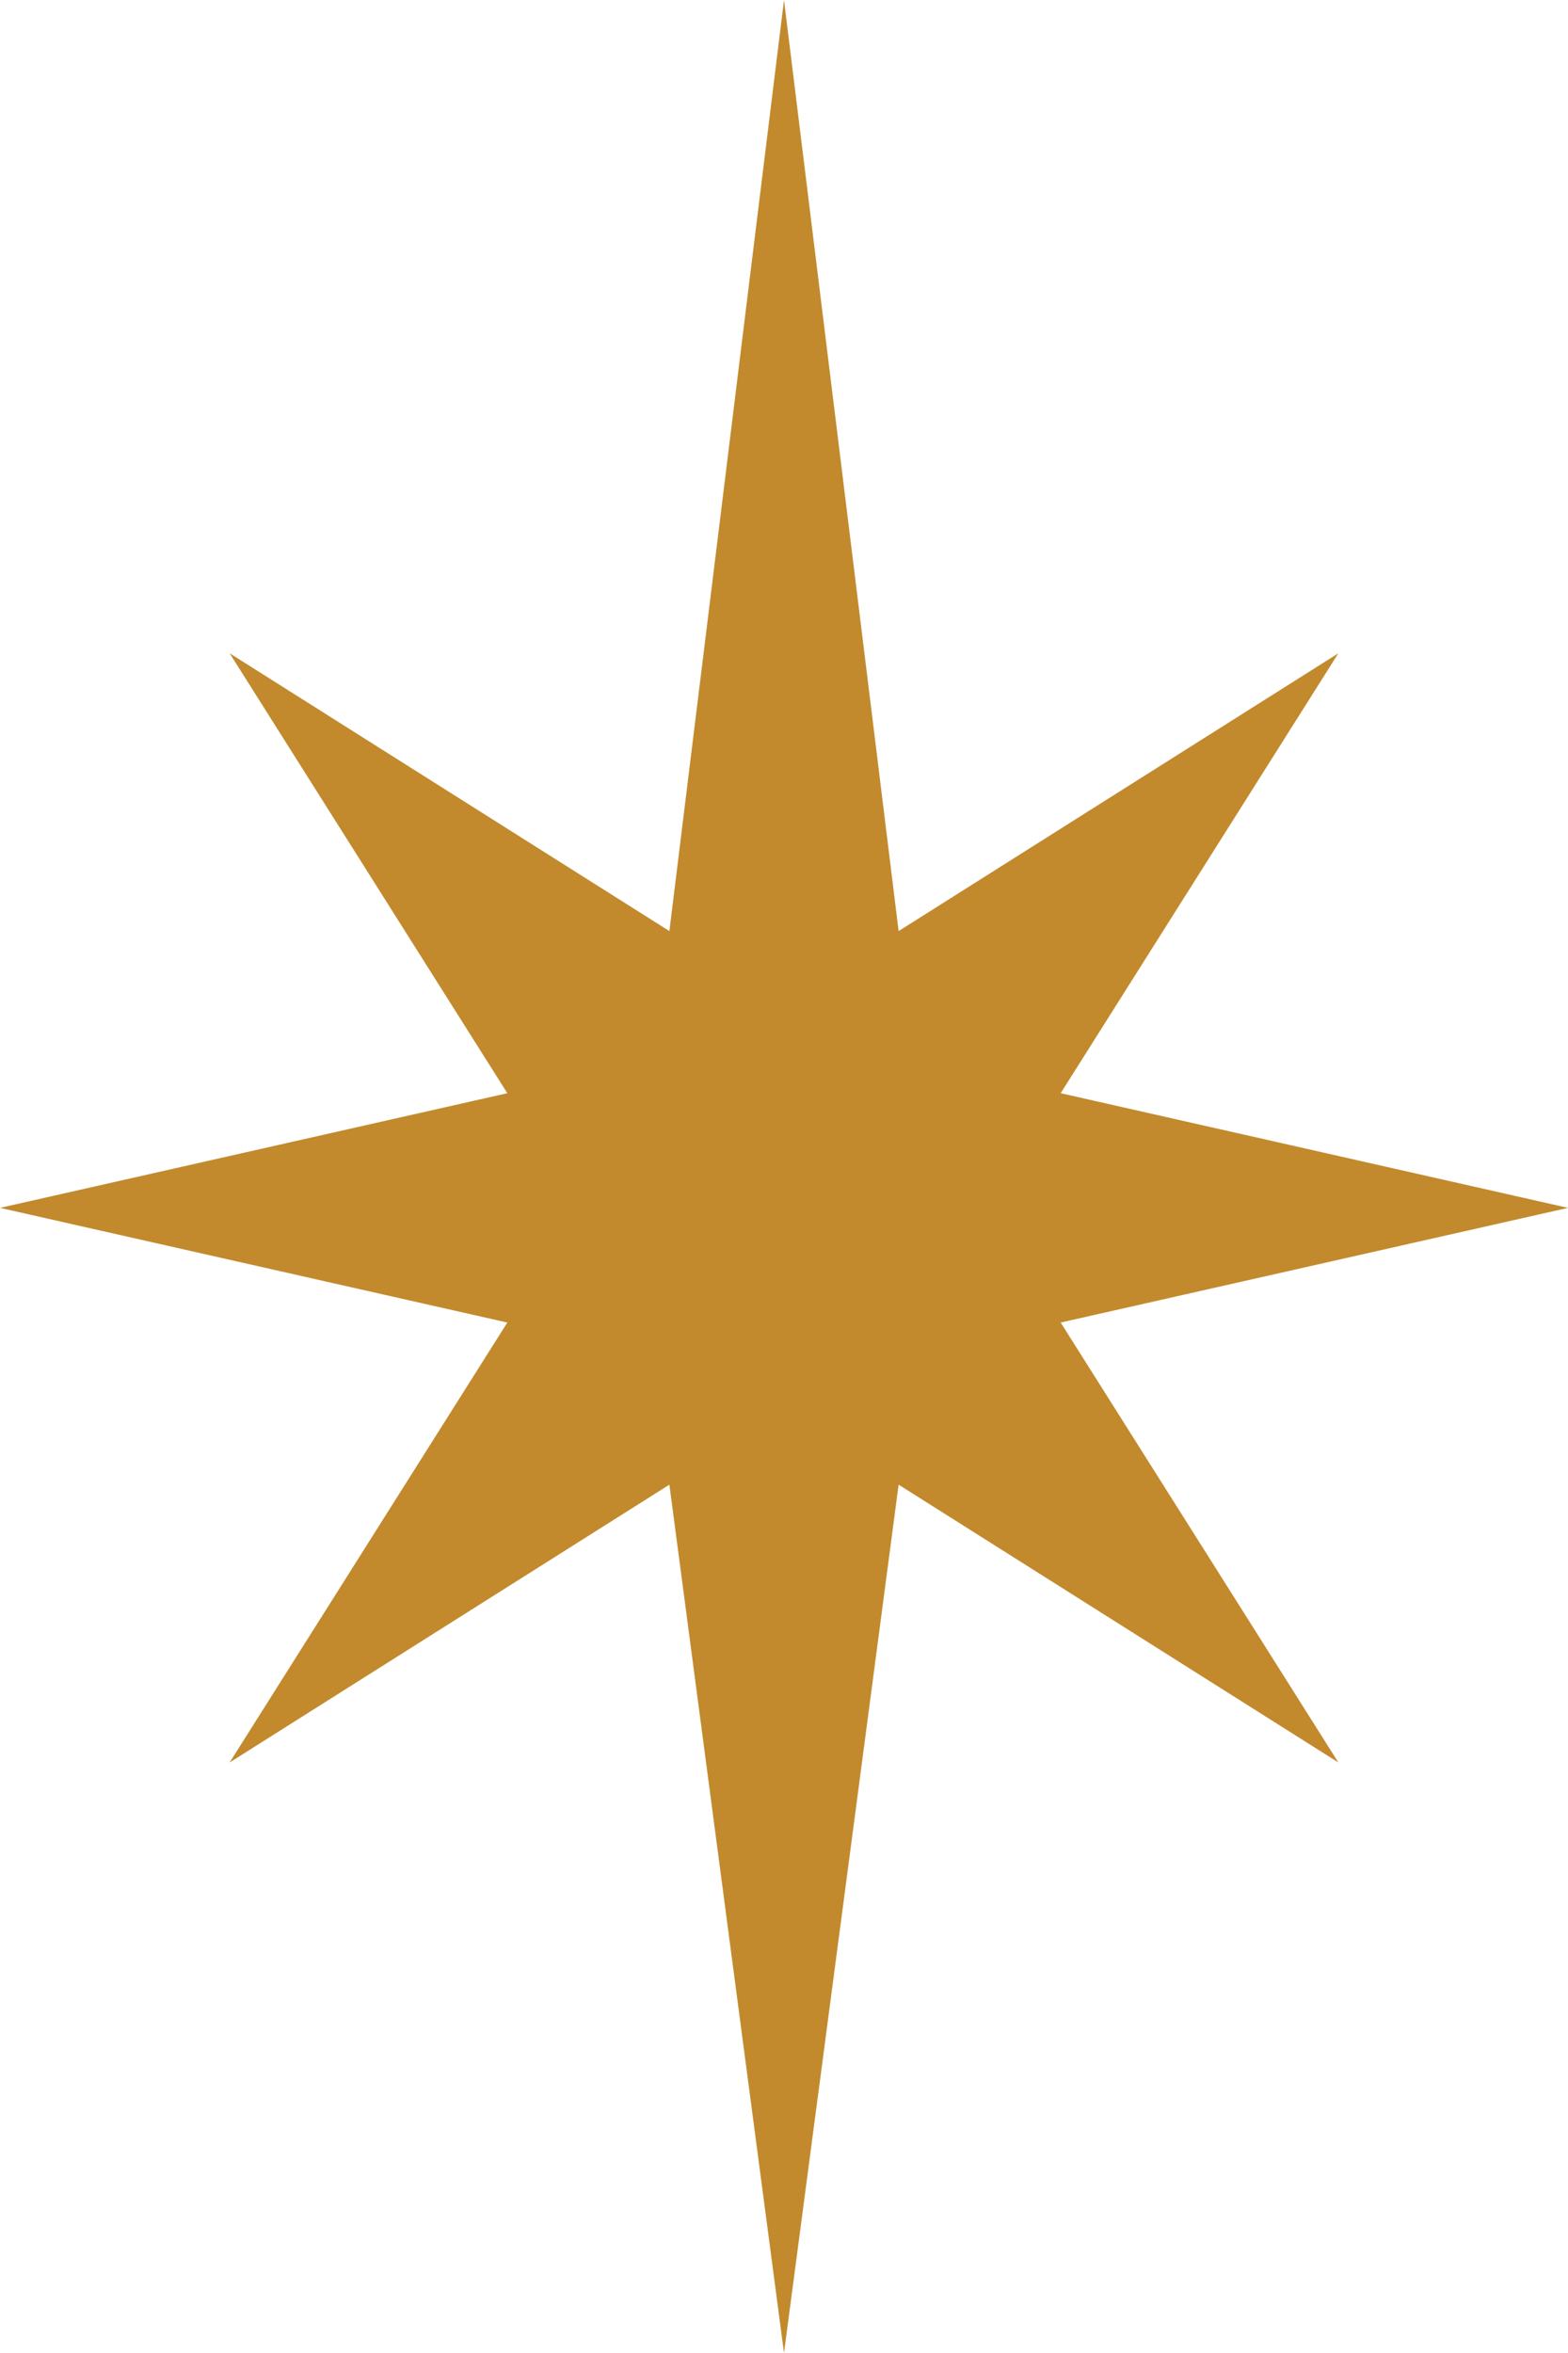 <?xml version="1.0" encoding="UTF-8"?> <svg xmlns="http://www.w3.org/2000/svg" width="20" height="30" viewBox="0 0 20 30" fill="none"> <path d="M10 0L11.462 11.871L17.071 8.329L13.529 13.938L20 15.4L13.529 16.862L17.071 22.471L11.462 18.929L10 30L8.538 18.929L2.929 22.471L6.471 16.862L0 15.4L6.471 13.938L2.929 8.329L8.538 11.871L10 0Z" fill="#C28A2D"></path> </svg> 